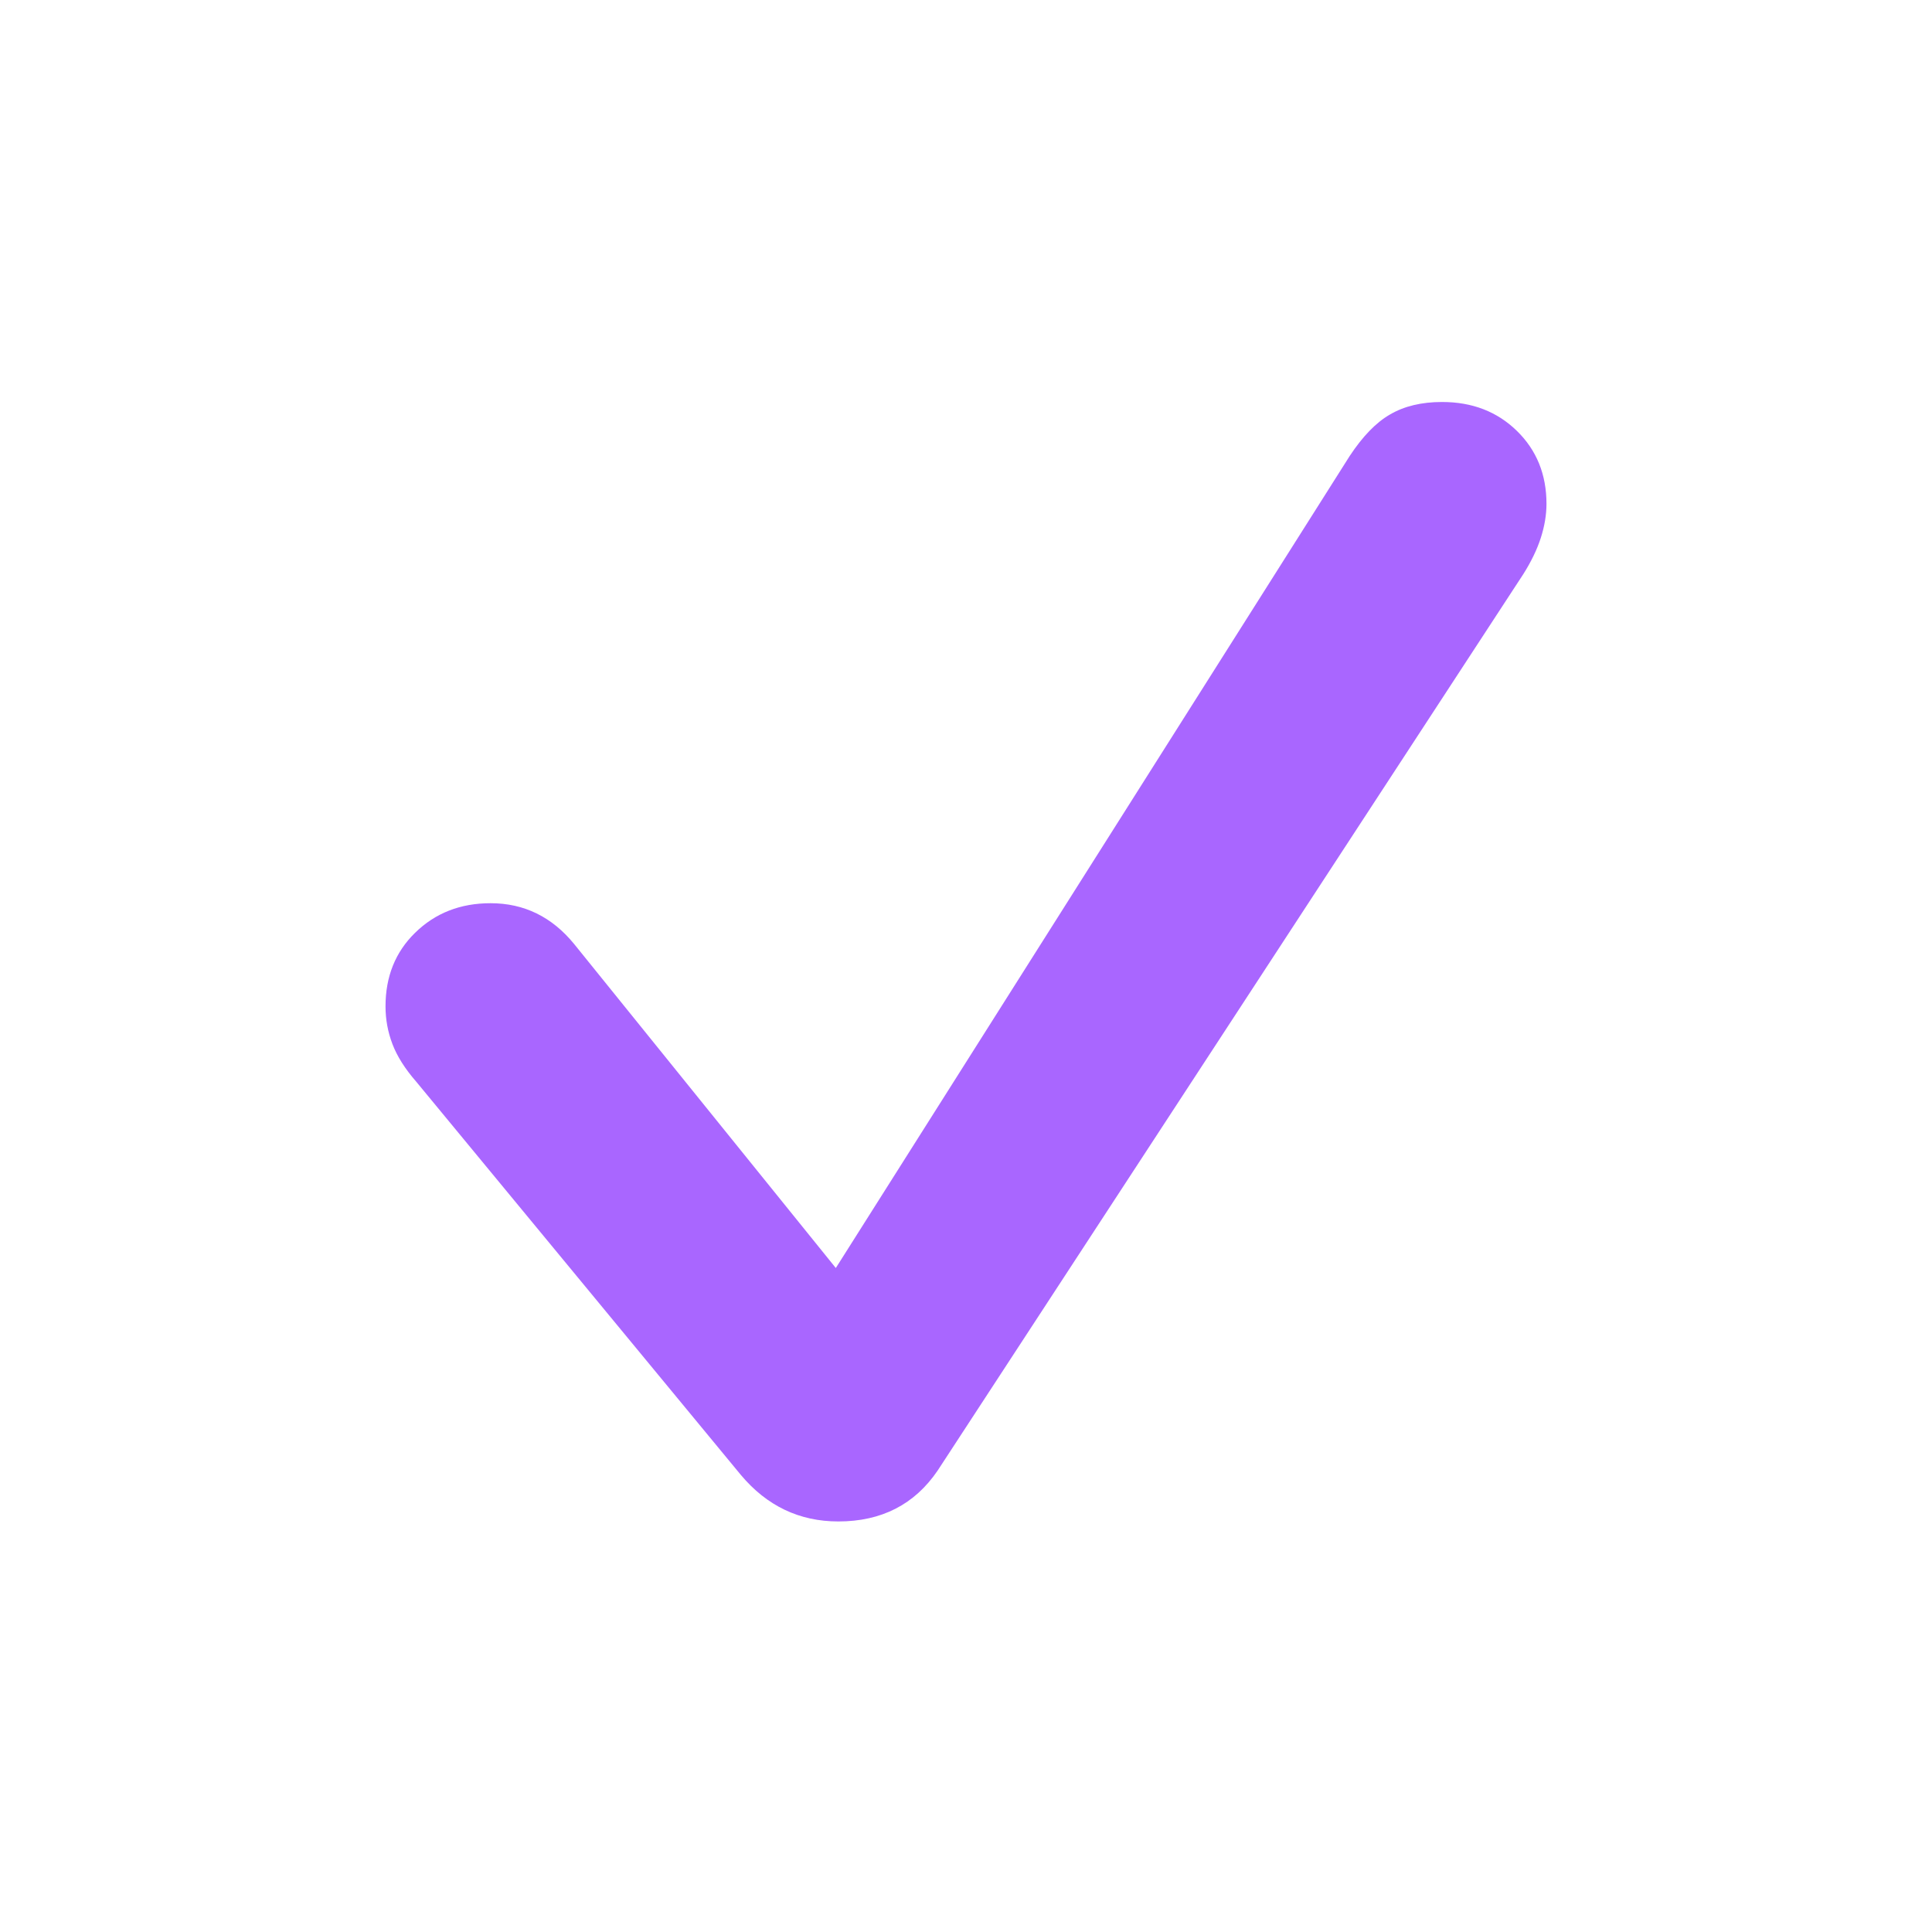 <?xml version="1.0" encoding="UTF-8"?> <svg xmlns="http://www.w3.org/2000/svg" width="44" height="44" viewBox="0 0 44 44" fill="none"><path d="M19.092 34.65C18.204 34.65 17.464 34.296 16.872 33.59L9.482 24.638C9.224 24.342 9.043 24.056 8.938 23.779C8.832 23.502 8.78 23.215 8.78 22.919C8.78 22.241 9.004 21.683 9.453 21.244C9.911 20.795 10.484 20.57 11.172 20.57C11.936 20.57 12.571 20.881 13.077 21.501L19.035 28.878L30.737 10.387C31.033 9.938 31.338 9.623 31.654 9.441C31.978 9.25 32.375 9.155 32.842 9.155C33.53 9.155 34.098 9.375 34.547 9.814C34.996 10.253 35.22 10.807 35.22 11.475C35.22 11.723 35.177 11.981 35.091 12.249C35.005 12.516 34.871 12.793 34.69 13.079L21.355 33.49C20.83 34.263 20.076 34.65 19.092 34.65Z" fill="#A966FF"></path></svg> 